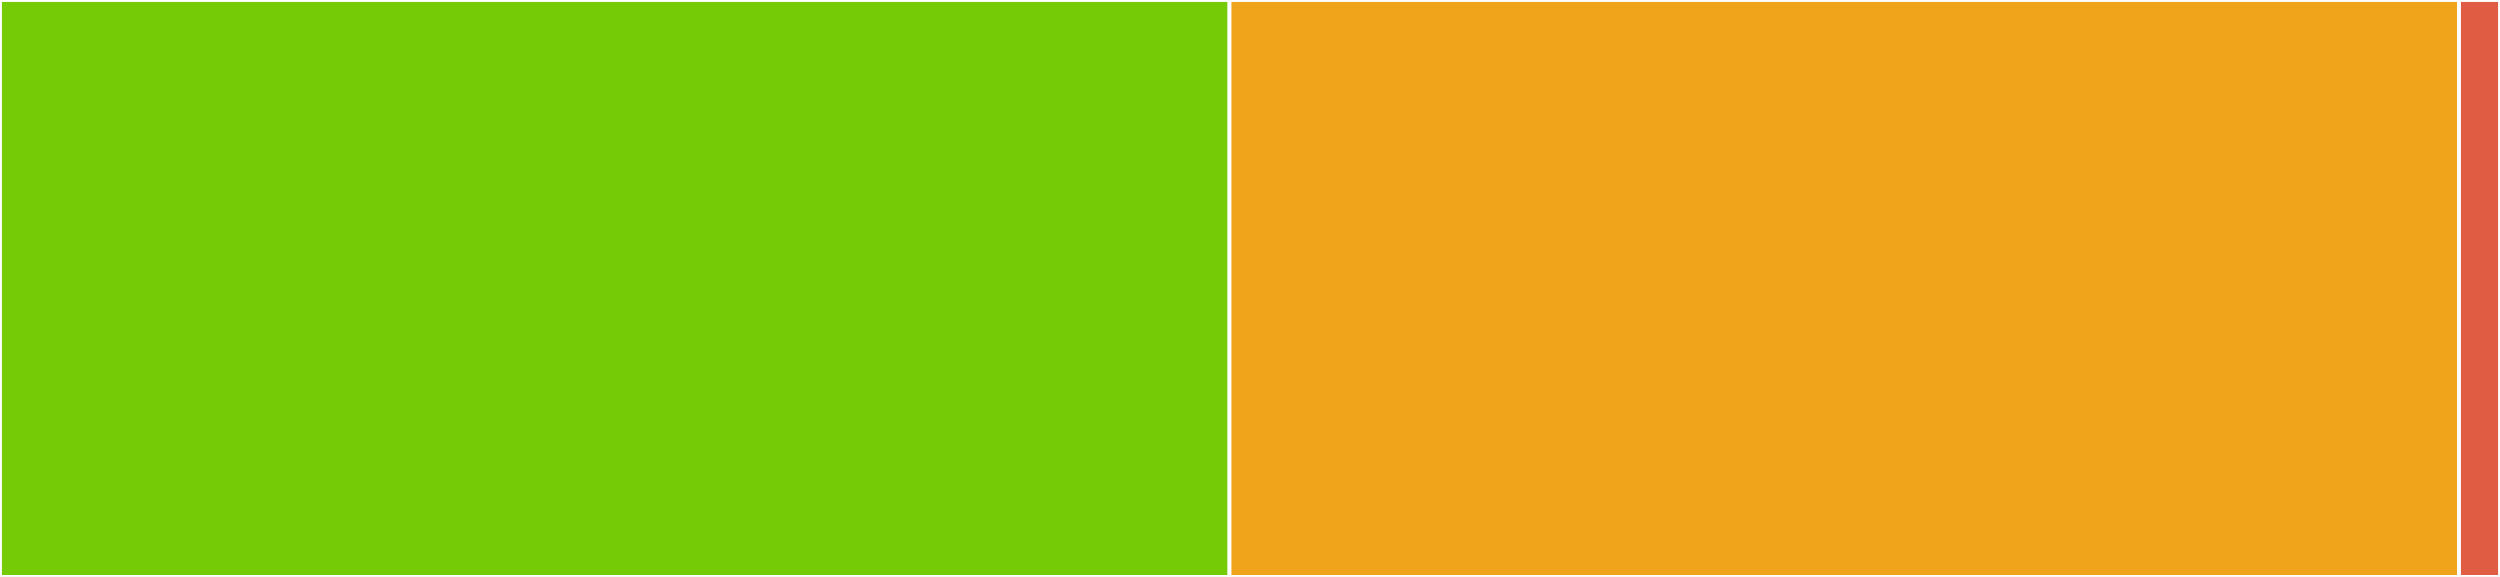 <svg baseProfile="full" width="650" height="150" viewBox="0 0 650 150" version="1.1"
xmlns="http://www.w3.org/2000/svg" xmlns:ev="http://www.w3.org/2001/xml-events"
xmlns:xlink="http://www.w3.org/1999/xlink">

<rect x="0" y="0" width="650" height="150" fill="#333333" stroke="none"/>

<style>rect.s{mask:url(#mask);}</style>
<defs>
  <pattern id="white" width="4" height="4" patternUnits="userSpaceOnUse" patternTransform="rotate(45)">
    <rect width="2" height="2" transform="translate(0,0)" fill="white"></rect>
  </pattern>
  <mask id="mask">
    <rect x="0" y="0" width="100%" height="100%" fill="url(#white)"></rect>
  </mask>
</defs>

<rect x="0" y="0" width="319.672" height="150.0" fill="#74cb06" stroke="white" stroke-width="1" class=" tooltipped" data-content="Cache.ts"><title>Cache.ts</title></rect>
<rect x="319.672" y="0" width="319.672" height="150.0" fill="#efa41b" stroke="white" stroke-width="1" class=" tooltipped" data-content="ConfigFetcher.ts"><title>ConfigFetcher.ts</title></rect>
<rect x="639.344" y="0" width="10.656" height="150" fill="#e05d44" stroke="white" stroke-width="1" class=" tooltipped" data-content="index.ts"><title>index.ts</title></rect>
</svg>